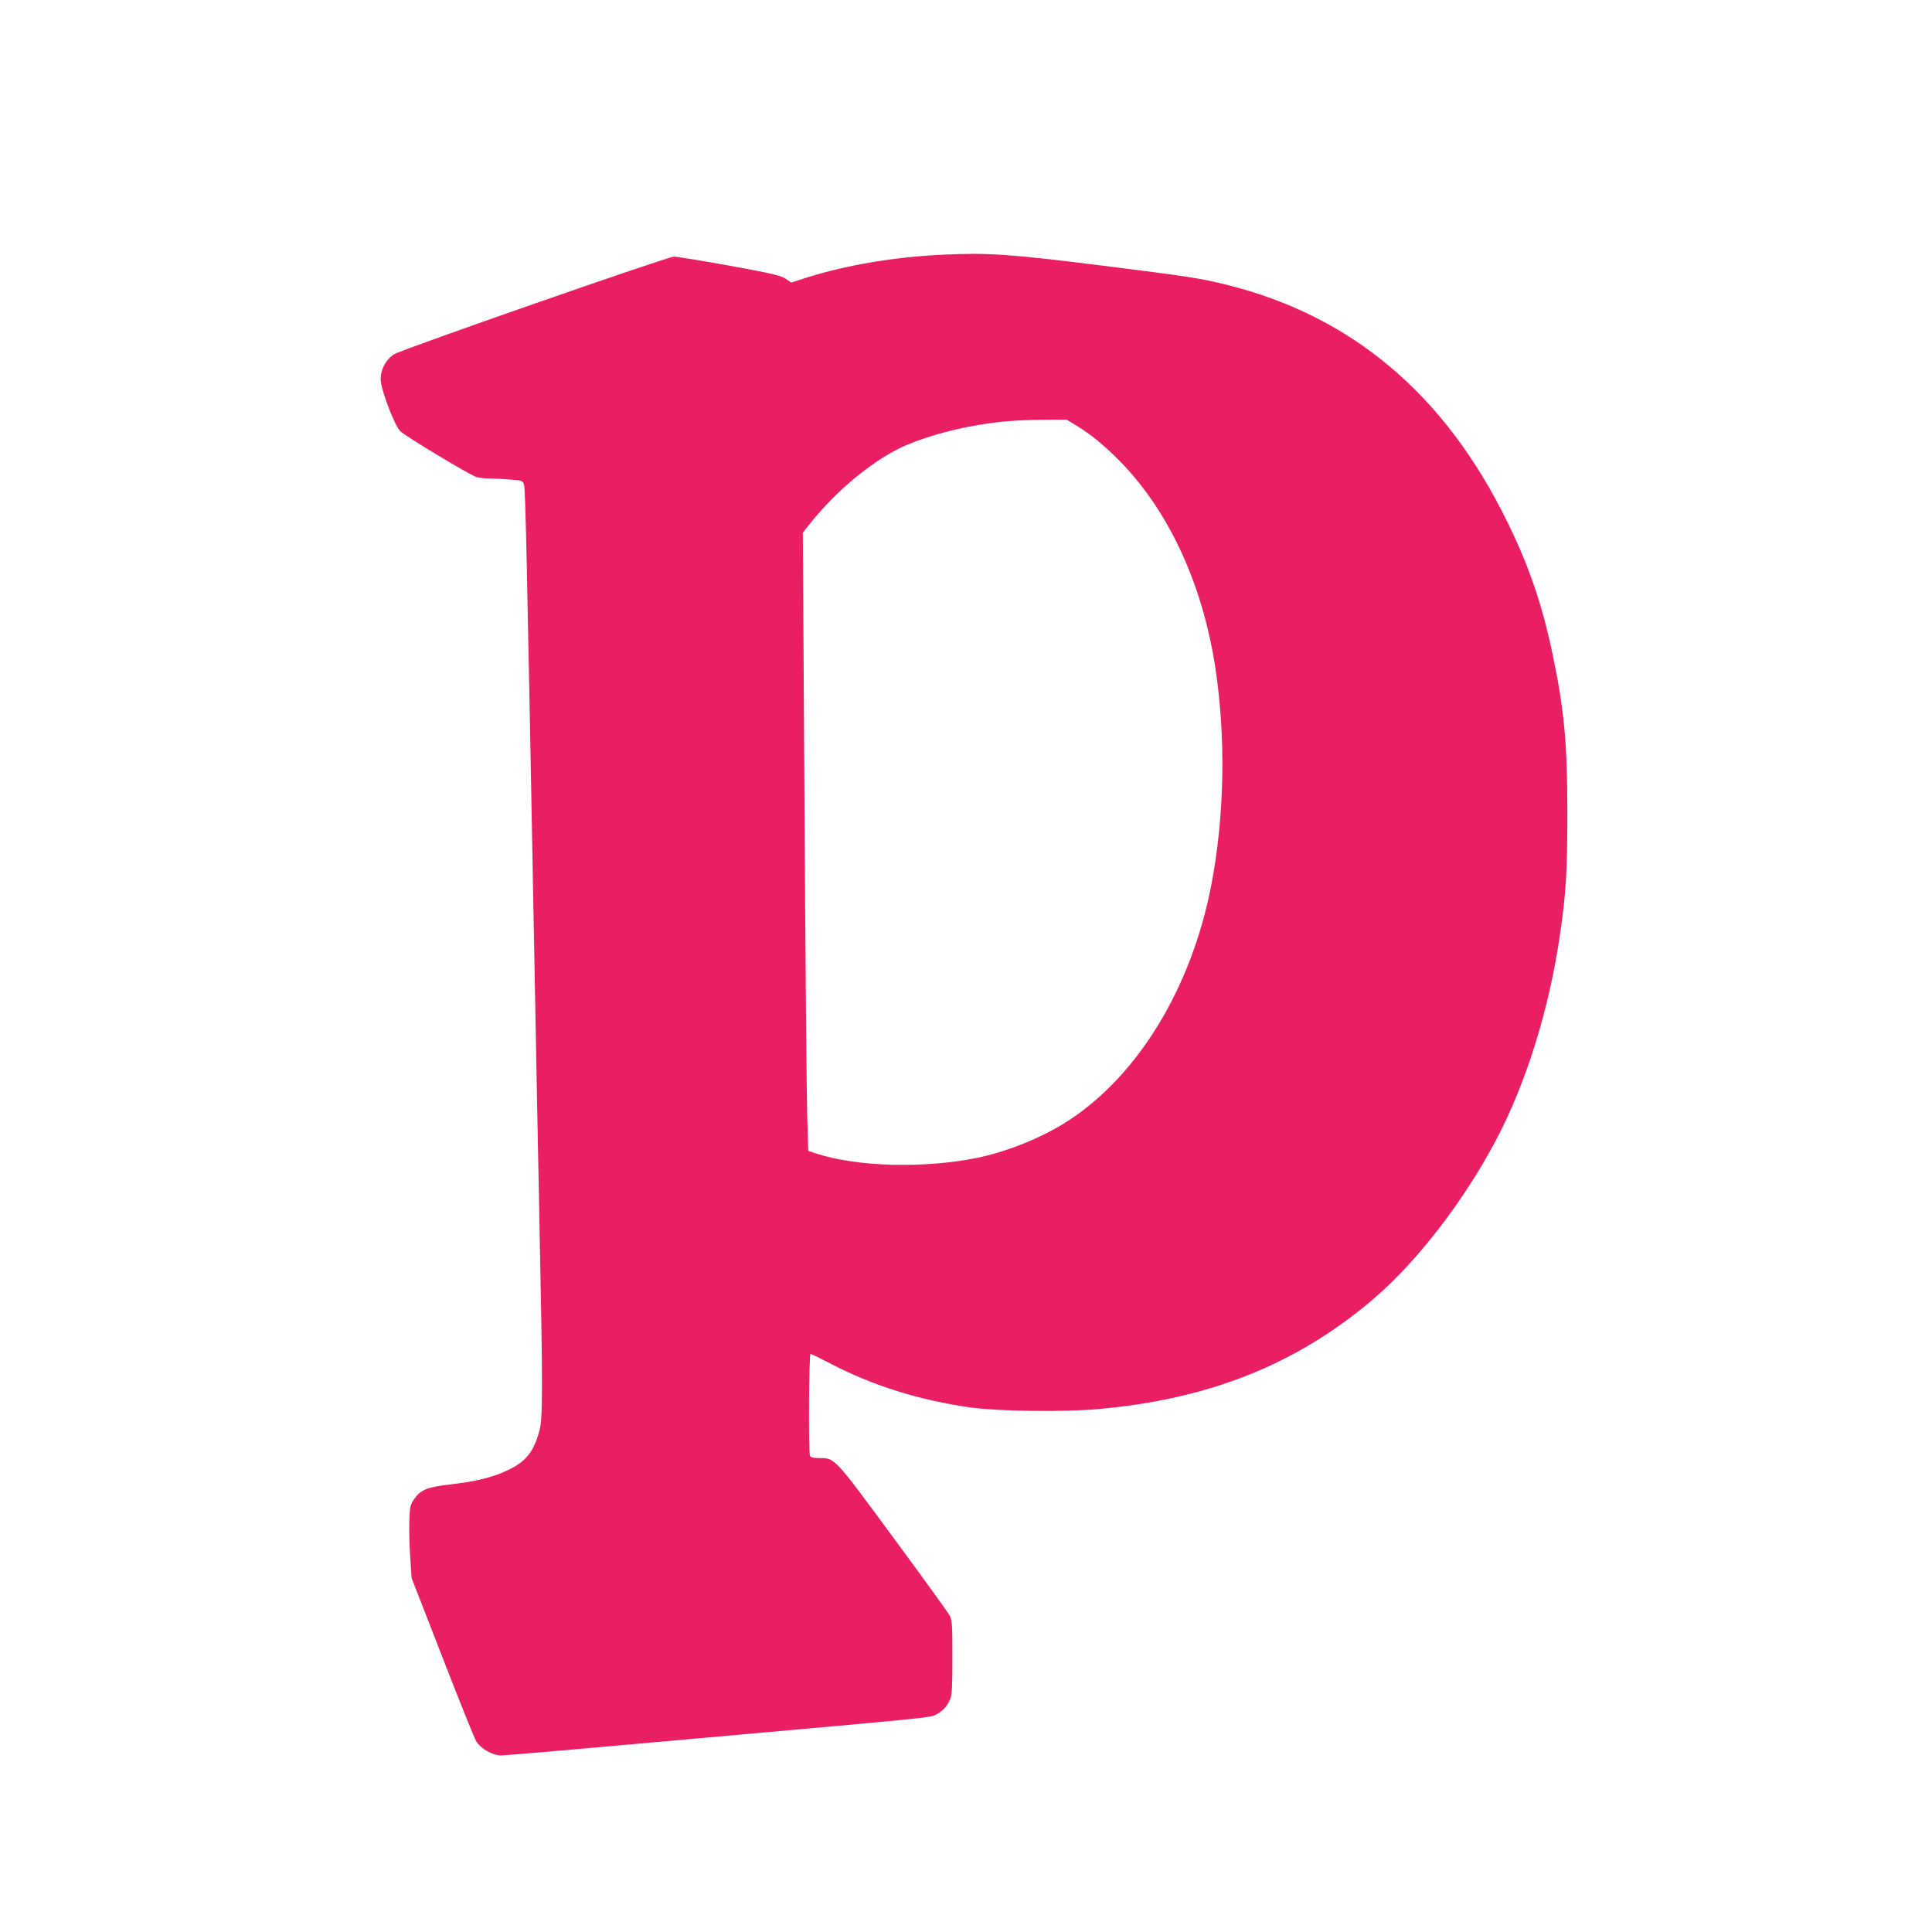 <?xml version="1.0" standalone="no"?>
<!DOCTYPE svg PUBLIC "-//W3C//DTD SVG 20010904//EN"
 "http://www.w3.org/TR/2001/REC-SVG-20010904/DTD/svg10.dtd">
<svg version="1.0" xmlns="http://www.w3.org/2000/svg"
 width="1280pt" height="1280pt" viewBox="0 0 1280 1280"
 preserveAspectRatio="xMidYMid meet">
<g transform="translate(0,1280) scale(0.1,-0.1)"
fill="#e91e63" stroke="none">
<path d="M6255 11113 c-329 -15 -649 -69 -916 -154 l-97 -31 -38 26 c-33 21
-93 35 -372 86 -184 33 -349 60 -367 60 -40 0 -1791 -611 -1852 -646 -58 -33
-98 -115 -90 -182 10 -79 93 -292 128 -328 30 -31 446 -282 502 -303 16 -6 54
-11 85 -11 31 0 95 -3 140 -7 76 -5 85 -8 93 -30 10 -27 17 -319 74 -3393 8
-443 22 -1142 30 -1555 21 -1027 21 -1244 0 -1319 -38 -144 -89 -208 -208
-265 -102 -49 -212 -76 -387 -96 -152 -18 -193 -35 -237 -98 -25 -36 -28 -49
-31 -146 -2 -58 1 -167 6 -241 l9 -135 202 -519 c111 -286 212 -539 226 -562
29 -49 108 -94 165 -94 19 0 238 18 485 40 248 22 653 58 900 80 1444 129
1456 130 1494 149 46 24 76 56 96 103 12 30 15 83 15 278 0 219 -2 244 -19
278 -11 20 -179 253 -374 517 -390 530 -385 525 -488 525 -43 0 -58 4 -63 16
-10 27 -7 674 4 674 5 0 65 -29 132 -64 276 -145 593 -244 929 -291 178 -25
612 -31 839 -11 743 65 1327 299 1835 735 286 246 592 643 803 1041 201 378
354 868 426 1360 41 277 50 421 50 800 1 471 -21 706 -100 1076 -69 326 -156
579 -299 869 -414 845 -1032 1365 -1865 1570 -173 42 -235 52 -815 125 -607
76 -761 87 -1050 73z m871 -1129 c97 -58 193 -137 295 -241 320 -327 541 -802
628 -1348 74 -471 65 -1000 -25 -1465 -131 -670 -476 -1242 -934 -1547 -166
-111 -405 -210 -611 -253 -353 -73 -804 -61 -1072 28 l-52 17 -7 230 c-4 127
-12 1048 -18 2048 l-11 1818 41 52 c171 215 393 403 595 505 126 63 336 125
530 157 147 24 251 32 426 34 l155 1 60 -36z"/>
</g>
</svg>
